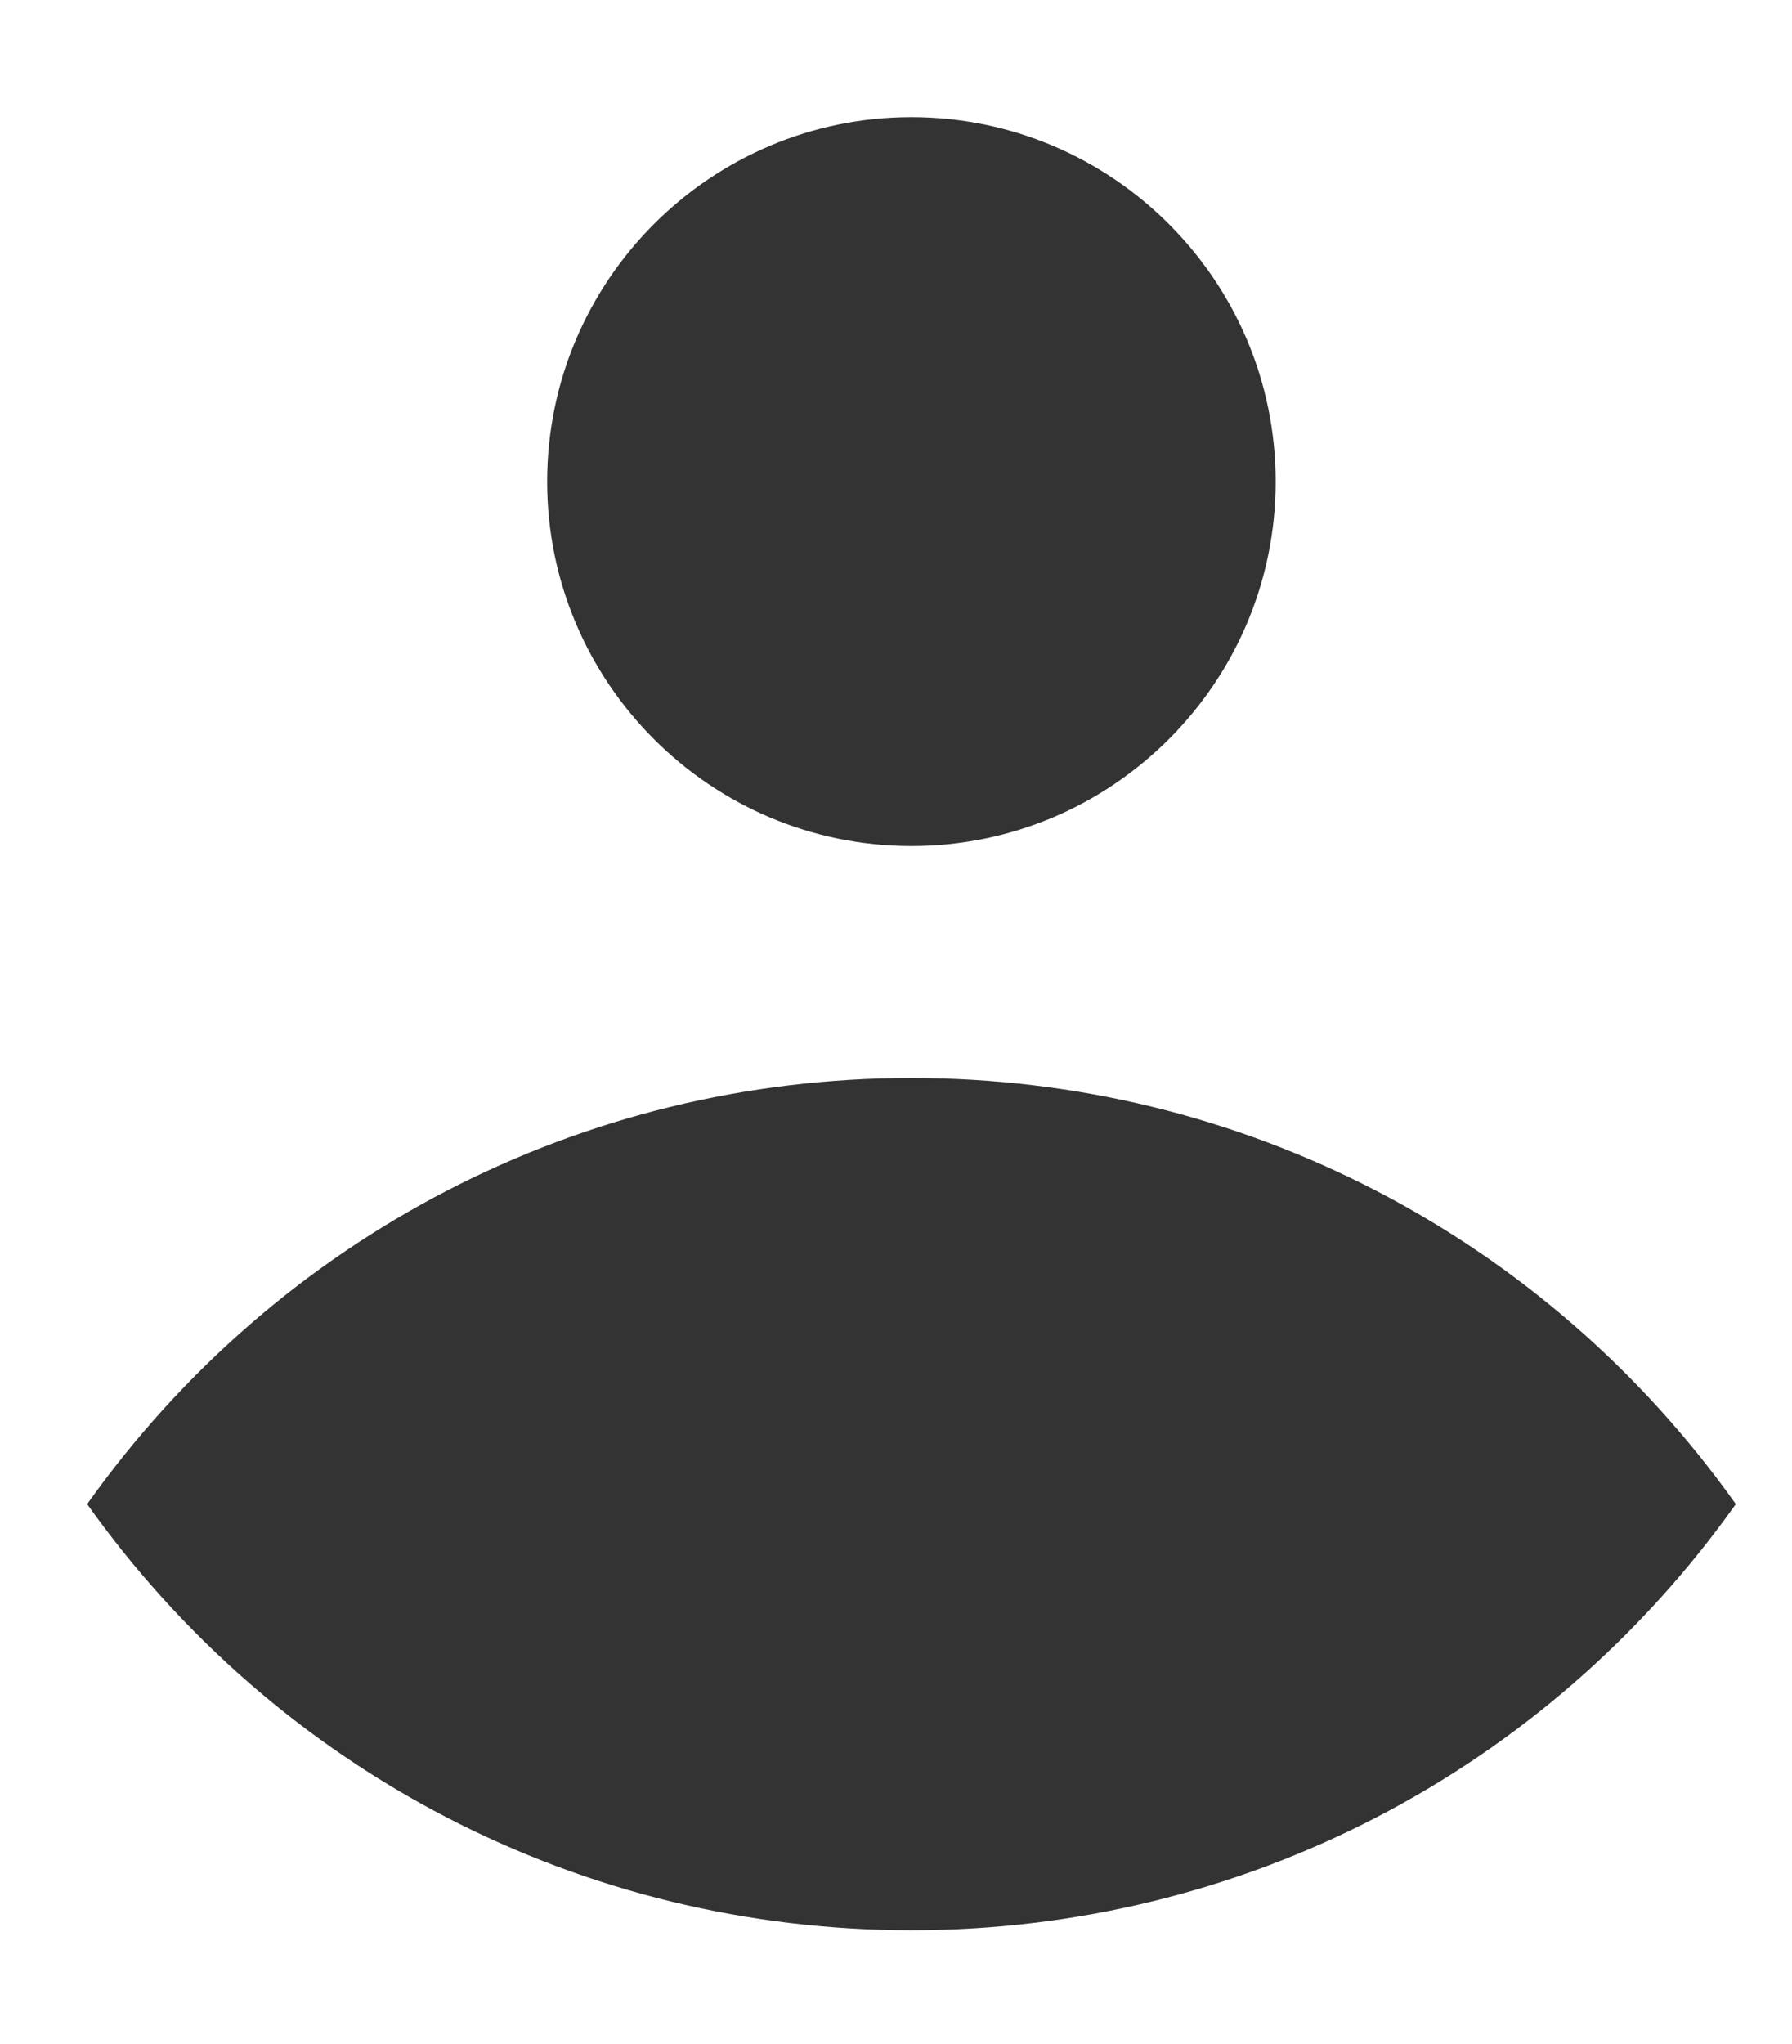<?xml version="1.0" encoding="utf-8"?>
<!-- Generator: Adobe Illustrator 15.1.0, SVG Export Plug-In . SVG Version: 6.00 Build 0)  -->
<!DOCTYPE svg PUBLIC "-//W3C//DTD SVG 1.1//EN" "http://www.w3.org/Graphics/SVG/1.1/DTD/svg11.dtd">
<svg version="1.1" id="Capa_1" xmlns="http://www.w3.org/2000/svg" xmlns:xlink="http://www.w3.org/1999/xlink" x="0px" y="0px"
	 width="37.5px" height="42.75px" viewBox="0 0 37.5 42.75" enable-background="new 0 0 37.5 42.75" xml:space="preserve">
<path fill="#333333" d="M19.072,22.546c6.898,0,13.27,3.309,17.252,8.912c-3.982,5.603-10.354,8.913-17.252,8.913
	c-6.895,0-13.265-3.311-17.248-8.913C5.807,25.855,12.177,22.546,19.072,22.546 M26.695,10.073c0,4.202-3.42,7.622-7.623,7.622
	c-4.202,0-7.622-3.42-7.622-7.622c0-4.203,3.42-7.623,7.622-7.623C23.275,2.45,26.695,5.87,26.695,10.073"/>
</svg>
